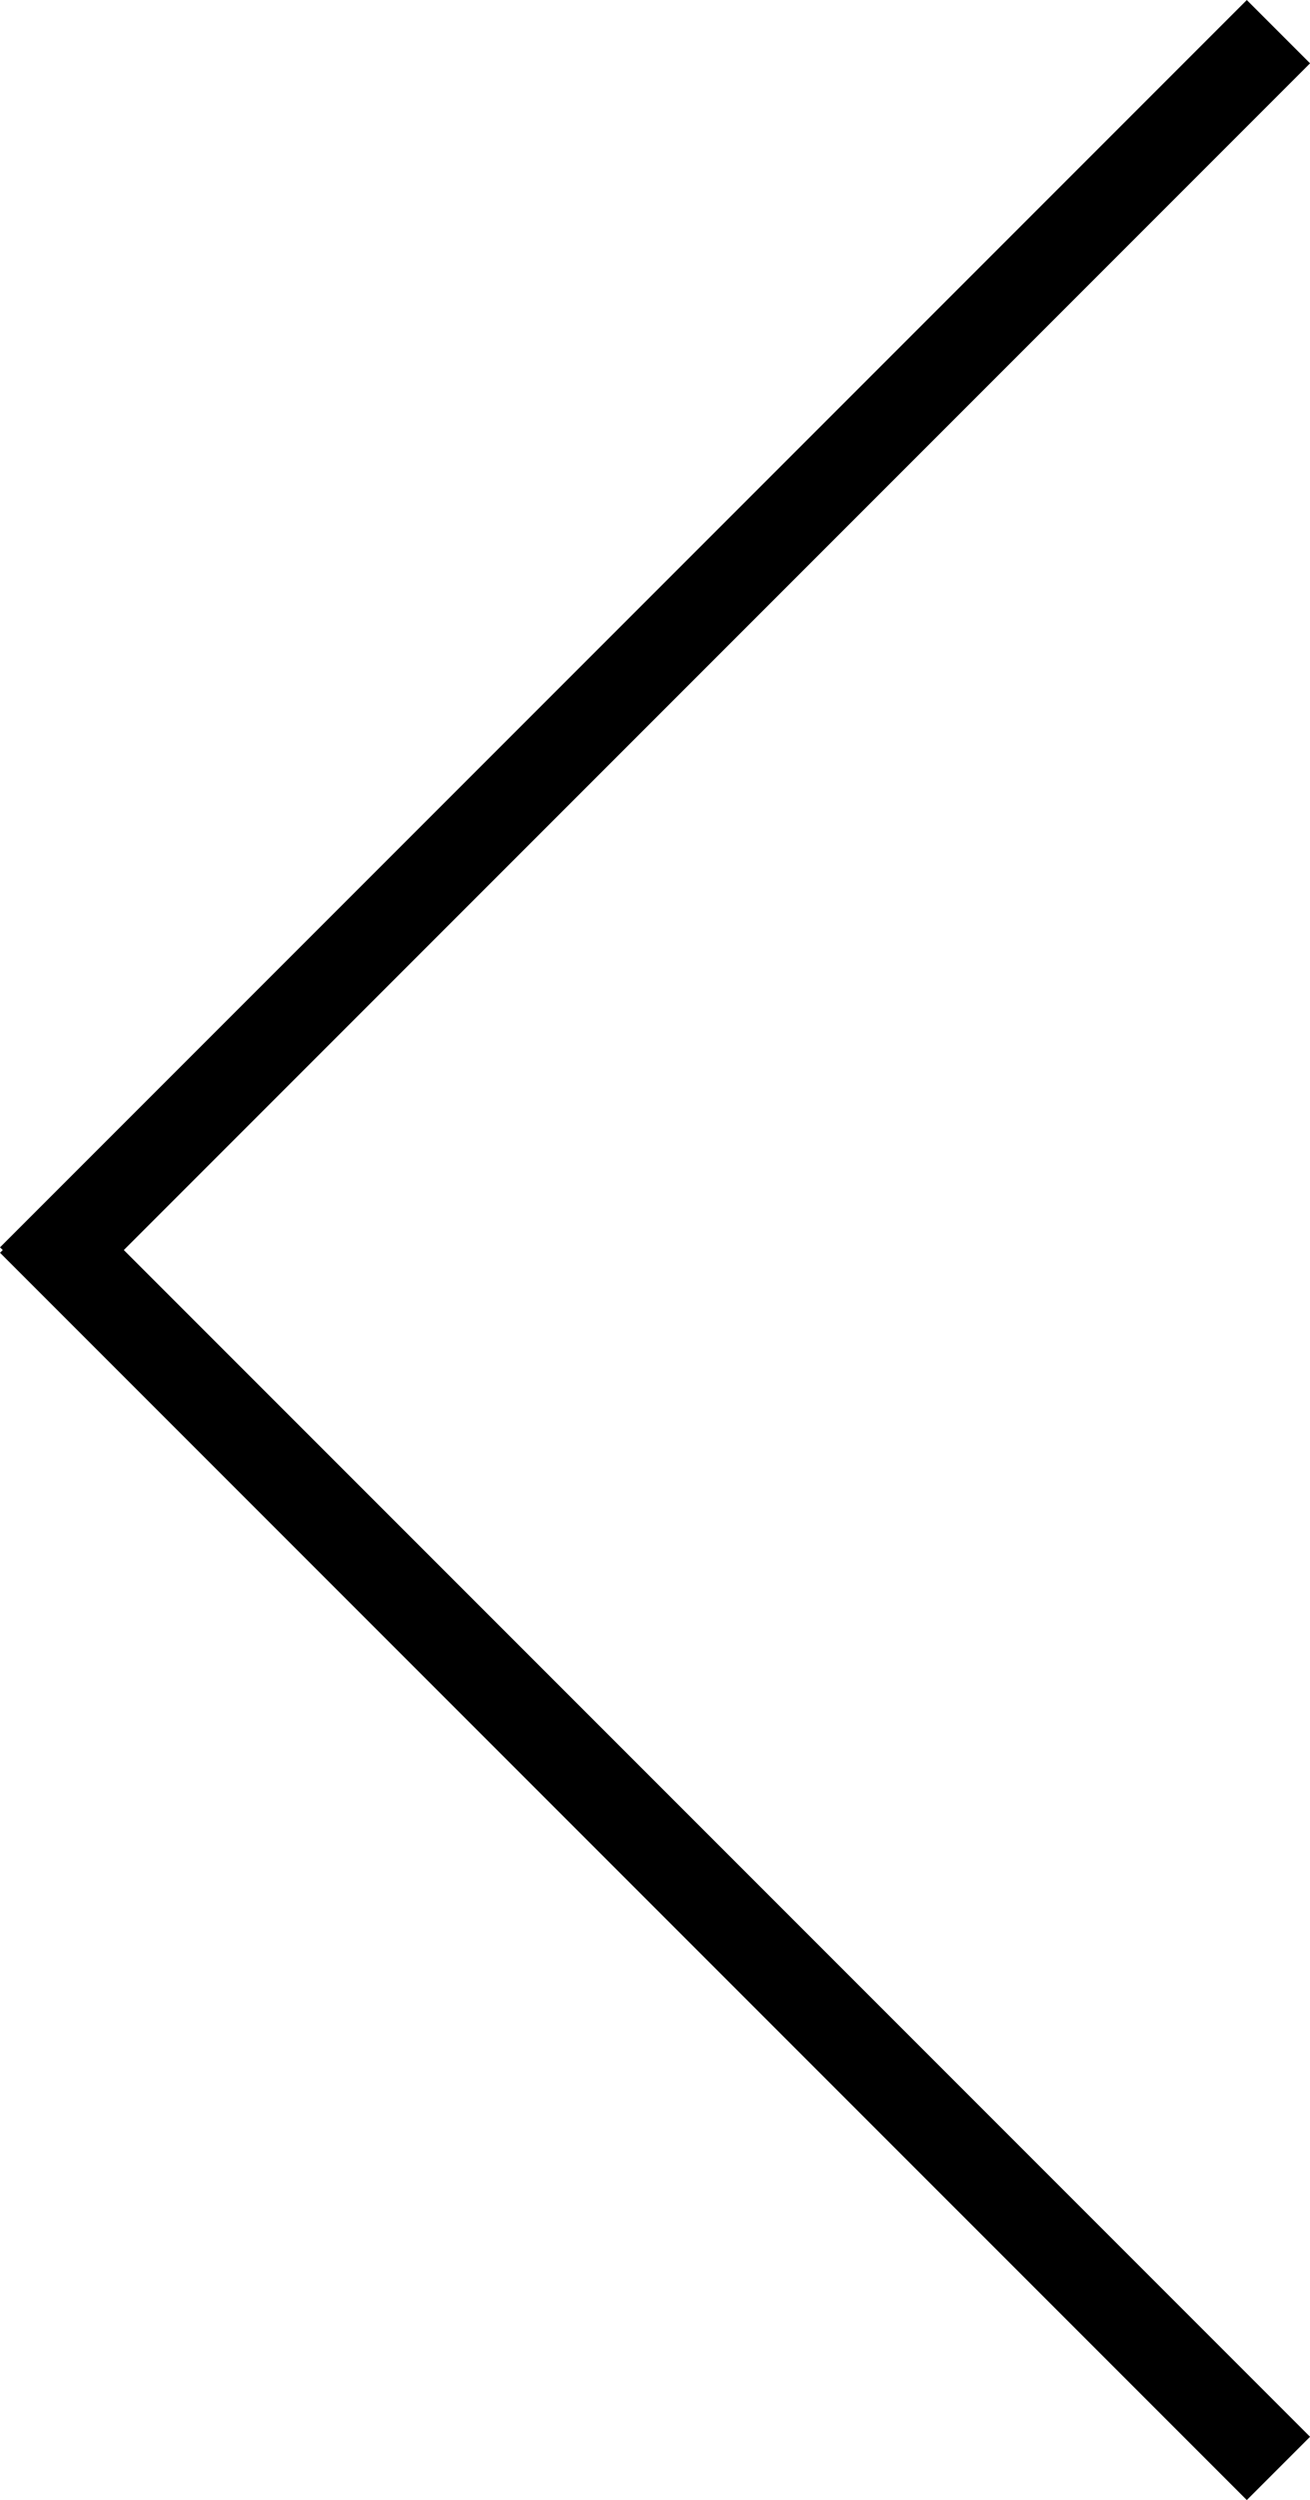 <svg xmlns="http://www.w3.org/2000/svg" width="14.644" height="27.936" viewBox="0 0 14.644 27.936">
  <g id="Group_22" data-name="Group 22" transform="translate(0.354 27.582) rotate(-90)">
    <line id="Line_1" data-name="Line 1" y1="13.937" x2="13.937" transform="translate(0 0)" fill="none" stroke="#000" stroke-width="1"/>
    <line id="Line_2" data-name="Line 2" x1="13.937" y1="13.937" transform="translate(13.291 0)" fill="none" stroke="#000" stroke-width="1"/>
  </g>
</svg>
